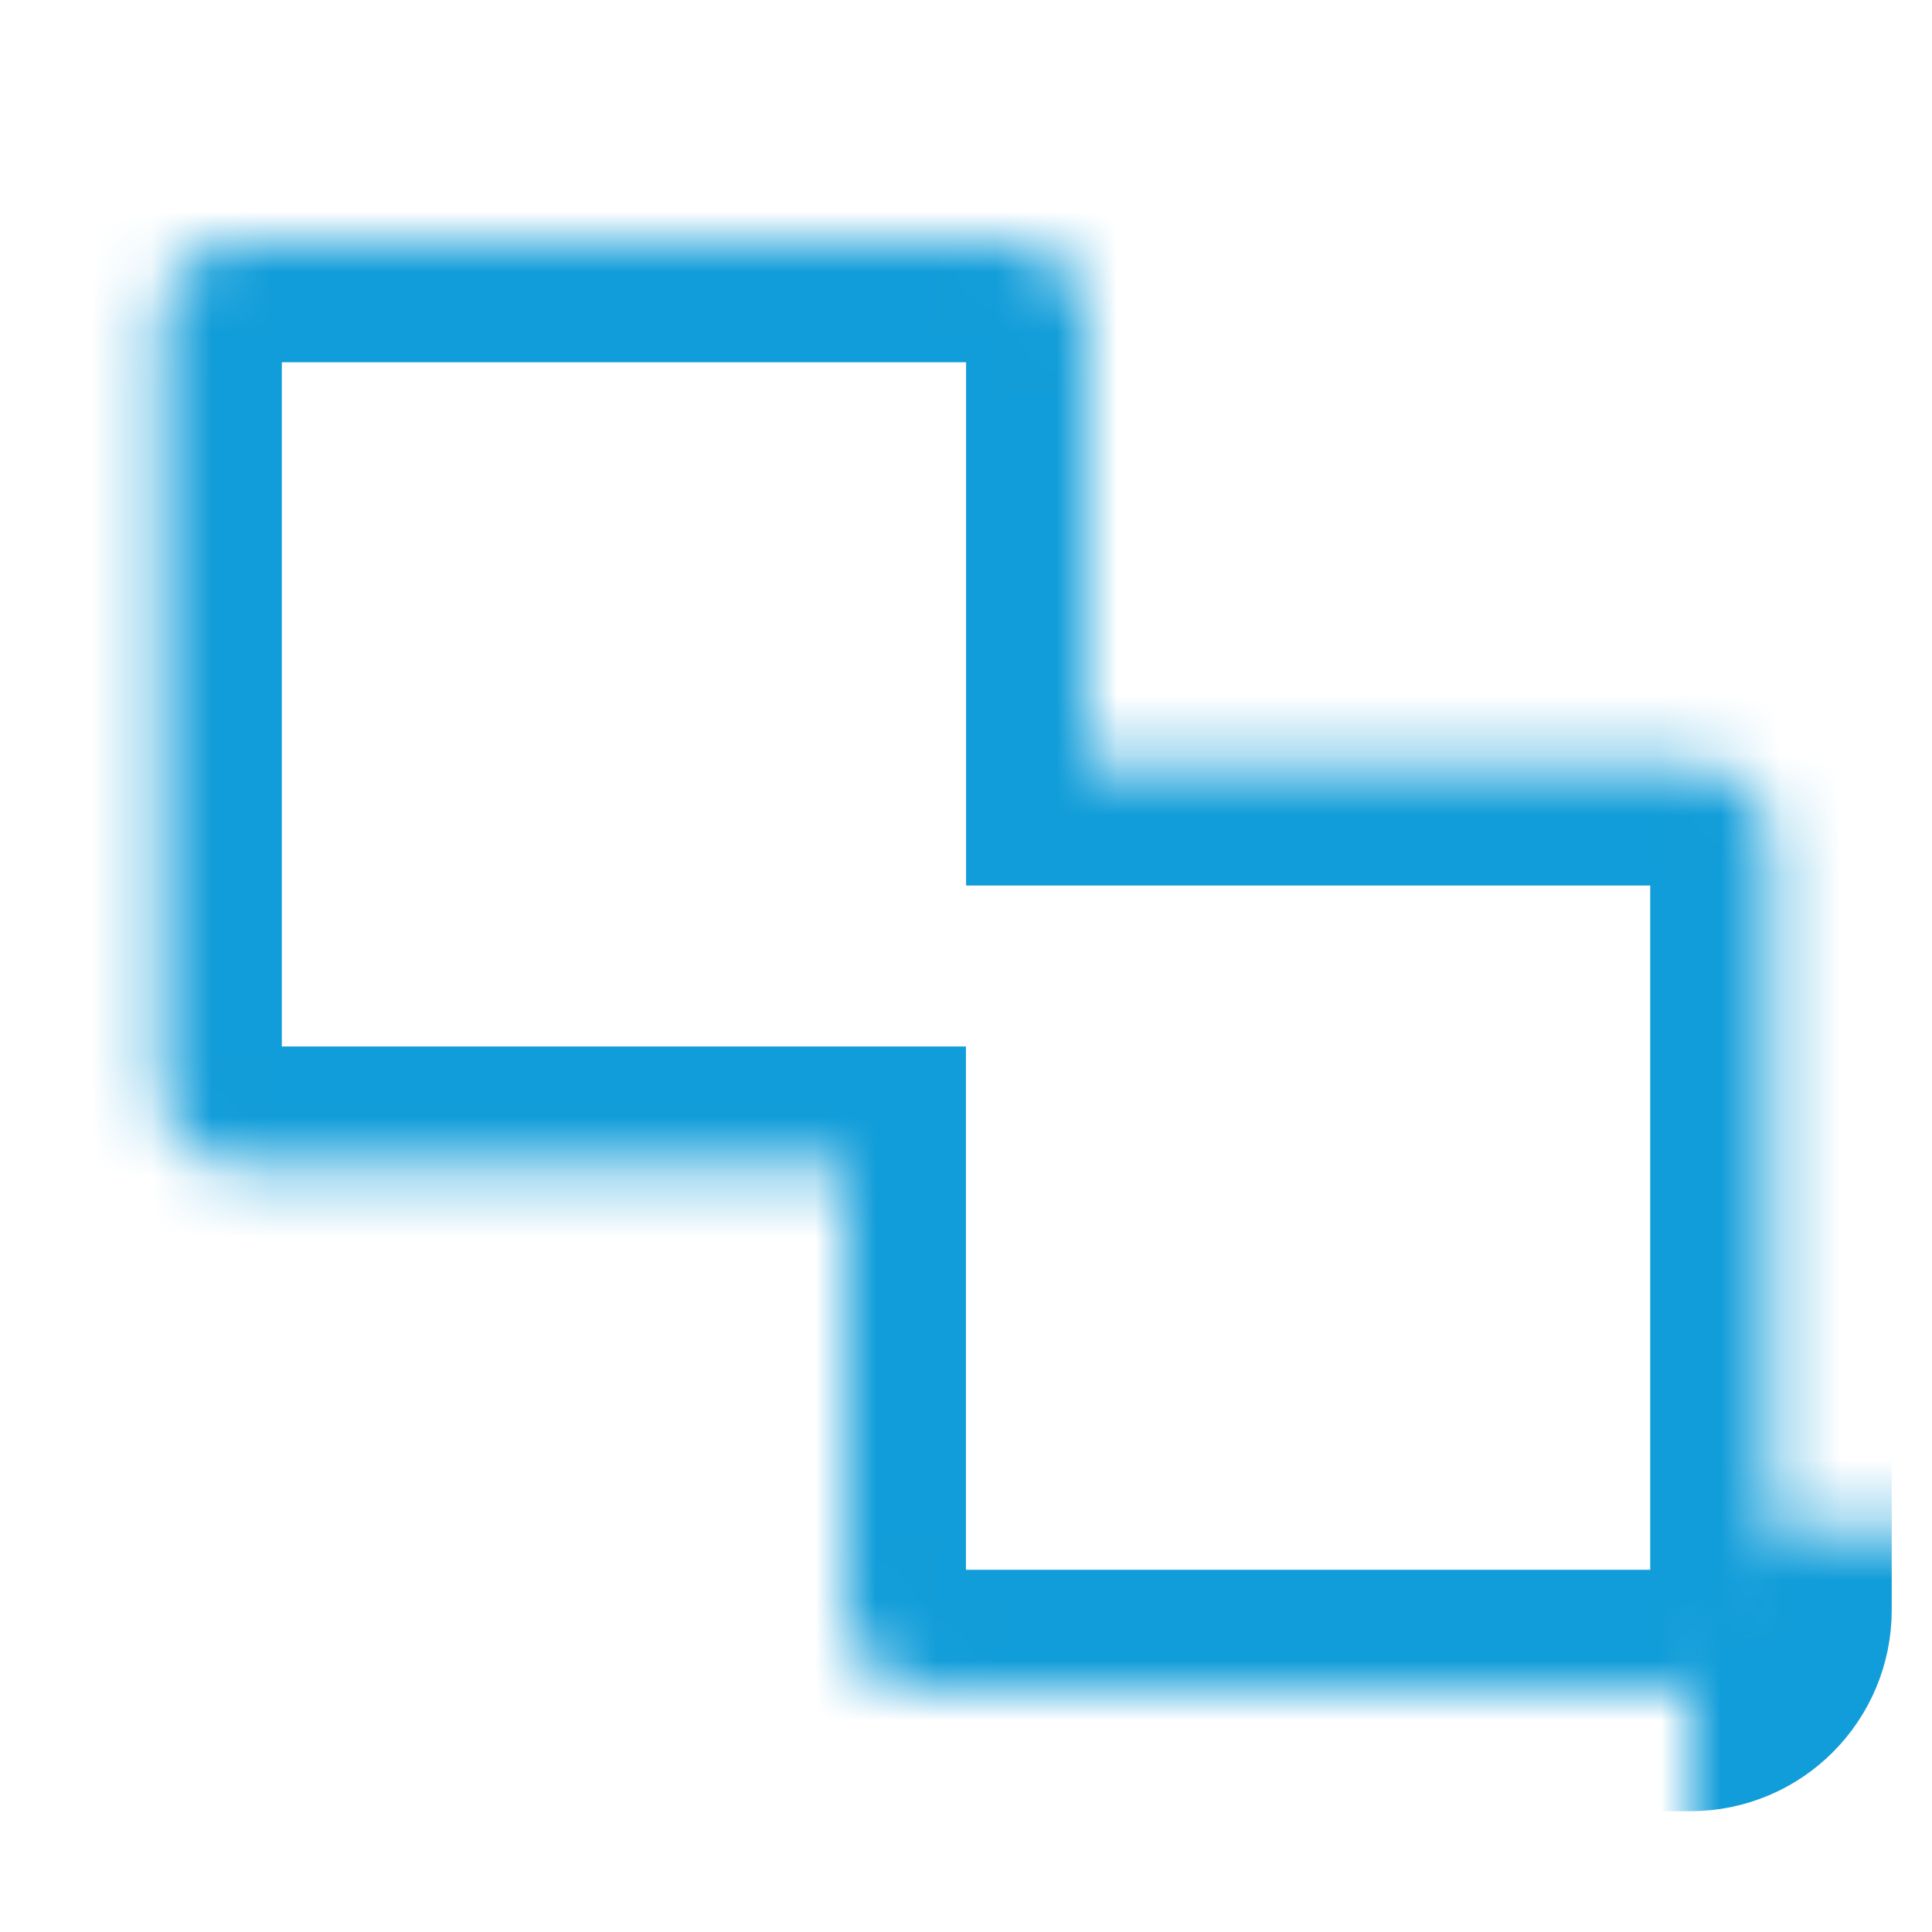 <?xml version="1.0" encoding="UTF-8"?> <svg xmlns="http://www.w3.org/2000/svg" width="32" height="32" viewBox="0 0 32 32" fill="none"> <mask id="path-1-inside-1_1751_22631" fill="white"> <path fill-rule="evenodd" clip-rule="evenodd" d="M4.001 4C3.265 4 2.668 4.597 2.668 5.333V18C2.668 18.736 3.265 19.333 4.001 19.333H13.999V26.667C13.999 27.403 14.596 28 15.333 28H27.999C28.736 28 29.333 27.403 29.333 26.667V14C29.333 13.264 28.736 12.667 27.999 12.667H18.001V5.333C18.001 4.597 17.404 4 16.668 4H4.001Z"></path> </mask> <path d="M13.999 19.333H15.999V17.333H13.999V19.333ZM18.001 12.667H16.001V14.667H18.001V12.667ZM4.668 5.333C4.668 5.702 4.369 6 4.001 6V2C2.16 2 0.668 3.492 0.668 5.333H4.668ZM4.668 18V5.333H0.668V18H4.668ZM4.001 17.333C4.369 17.333 4.668 17.632 4.668 18H0.668C0.668 19.841 2.16 21.333 4.001 21.333V17.333ZM13.999 17.333H4.001V21.333H13.999V17.333ZM15.999 26.667V19.333H11.999V26.667H15.999ZM15.333 26C15.701 26 15.999 26.299 15.999 26.667H11.999C11.999 28.508 13.492 30 15.333 30V26ZM27.999 26H15.333V30H27.999V26ZM27.333 26.667C27.333 26.298 27.631 26 27.999 26V30C29.84 30 31.333 28.508 31.333 26.667H27.333ZM27.333 14V26.667H31.333V14H27.333ZM27.999 14.667C27.631 14.667 27.333 14.368 27.333 14H31.333C31.333 12.159 29.84 10.667 27.999 10.667V14.667ZM18.001 14.667H27.999V10.667H18.001V14.667ZM16.001 5.333V12.667H20.001V5.333H16.001ZM16.668 6C16.3 6 16.001 5.702 16.001 5.333H20.001C20.001 3.492 18.509 2 16.668 2V6ZM4.001 6H16.668V2H4.001V6Z" fill="#119DD9" mask="url(#path-1-inside-1_1751_22631)"></path> <mask id="path-3-inside-2_1751_22631" fill="white"> <rect x="14" y="12.666" width="15.333" height="15.333" rx="1.333"></rect> </mask> <rect x="14" y="12.666" width="15.333" height="15.333" rx="1.333" stroke="#119DD9" stroke-width="4" mask="url(#path-3-inside-2_1751_22631)"></rect> </svg> 